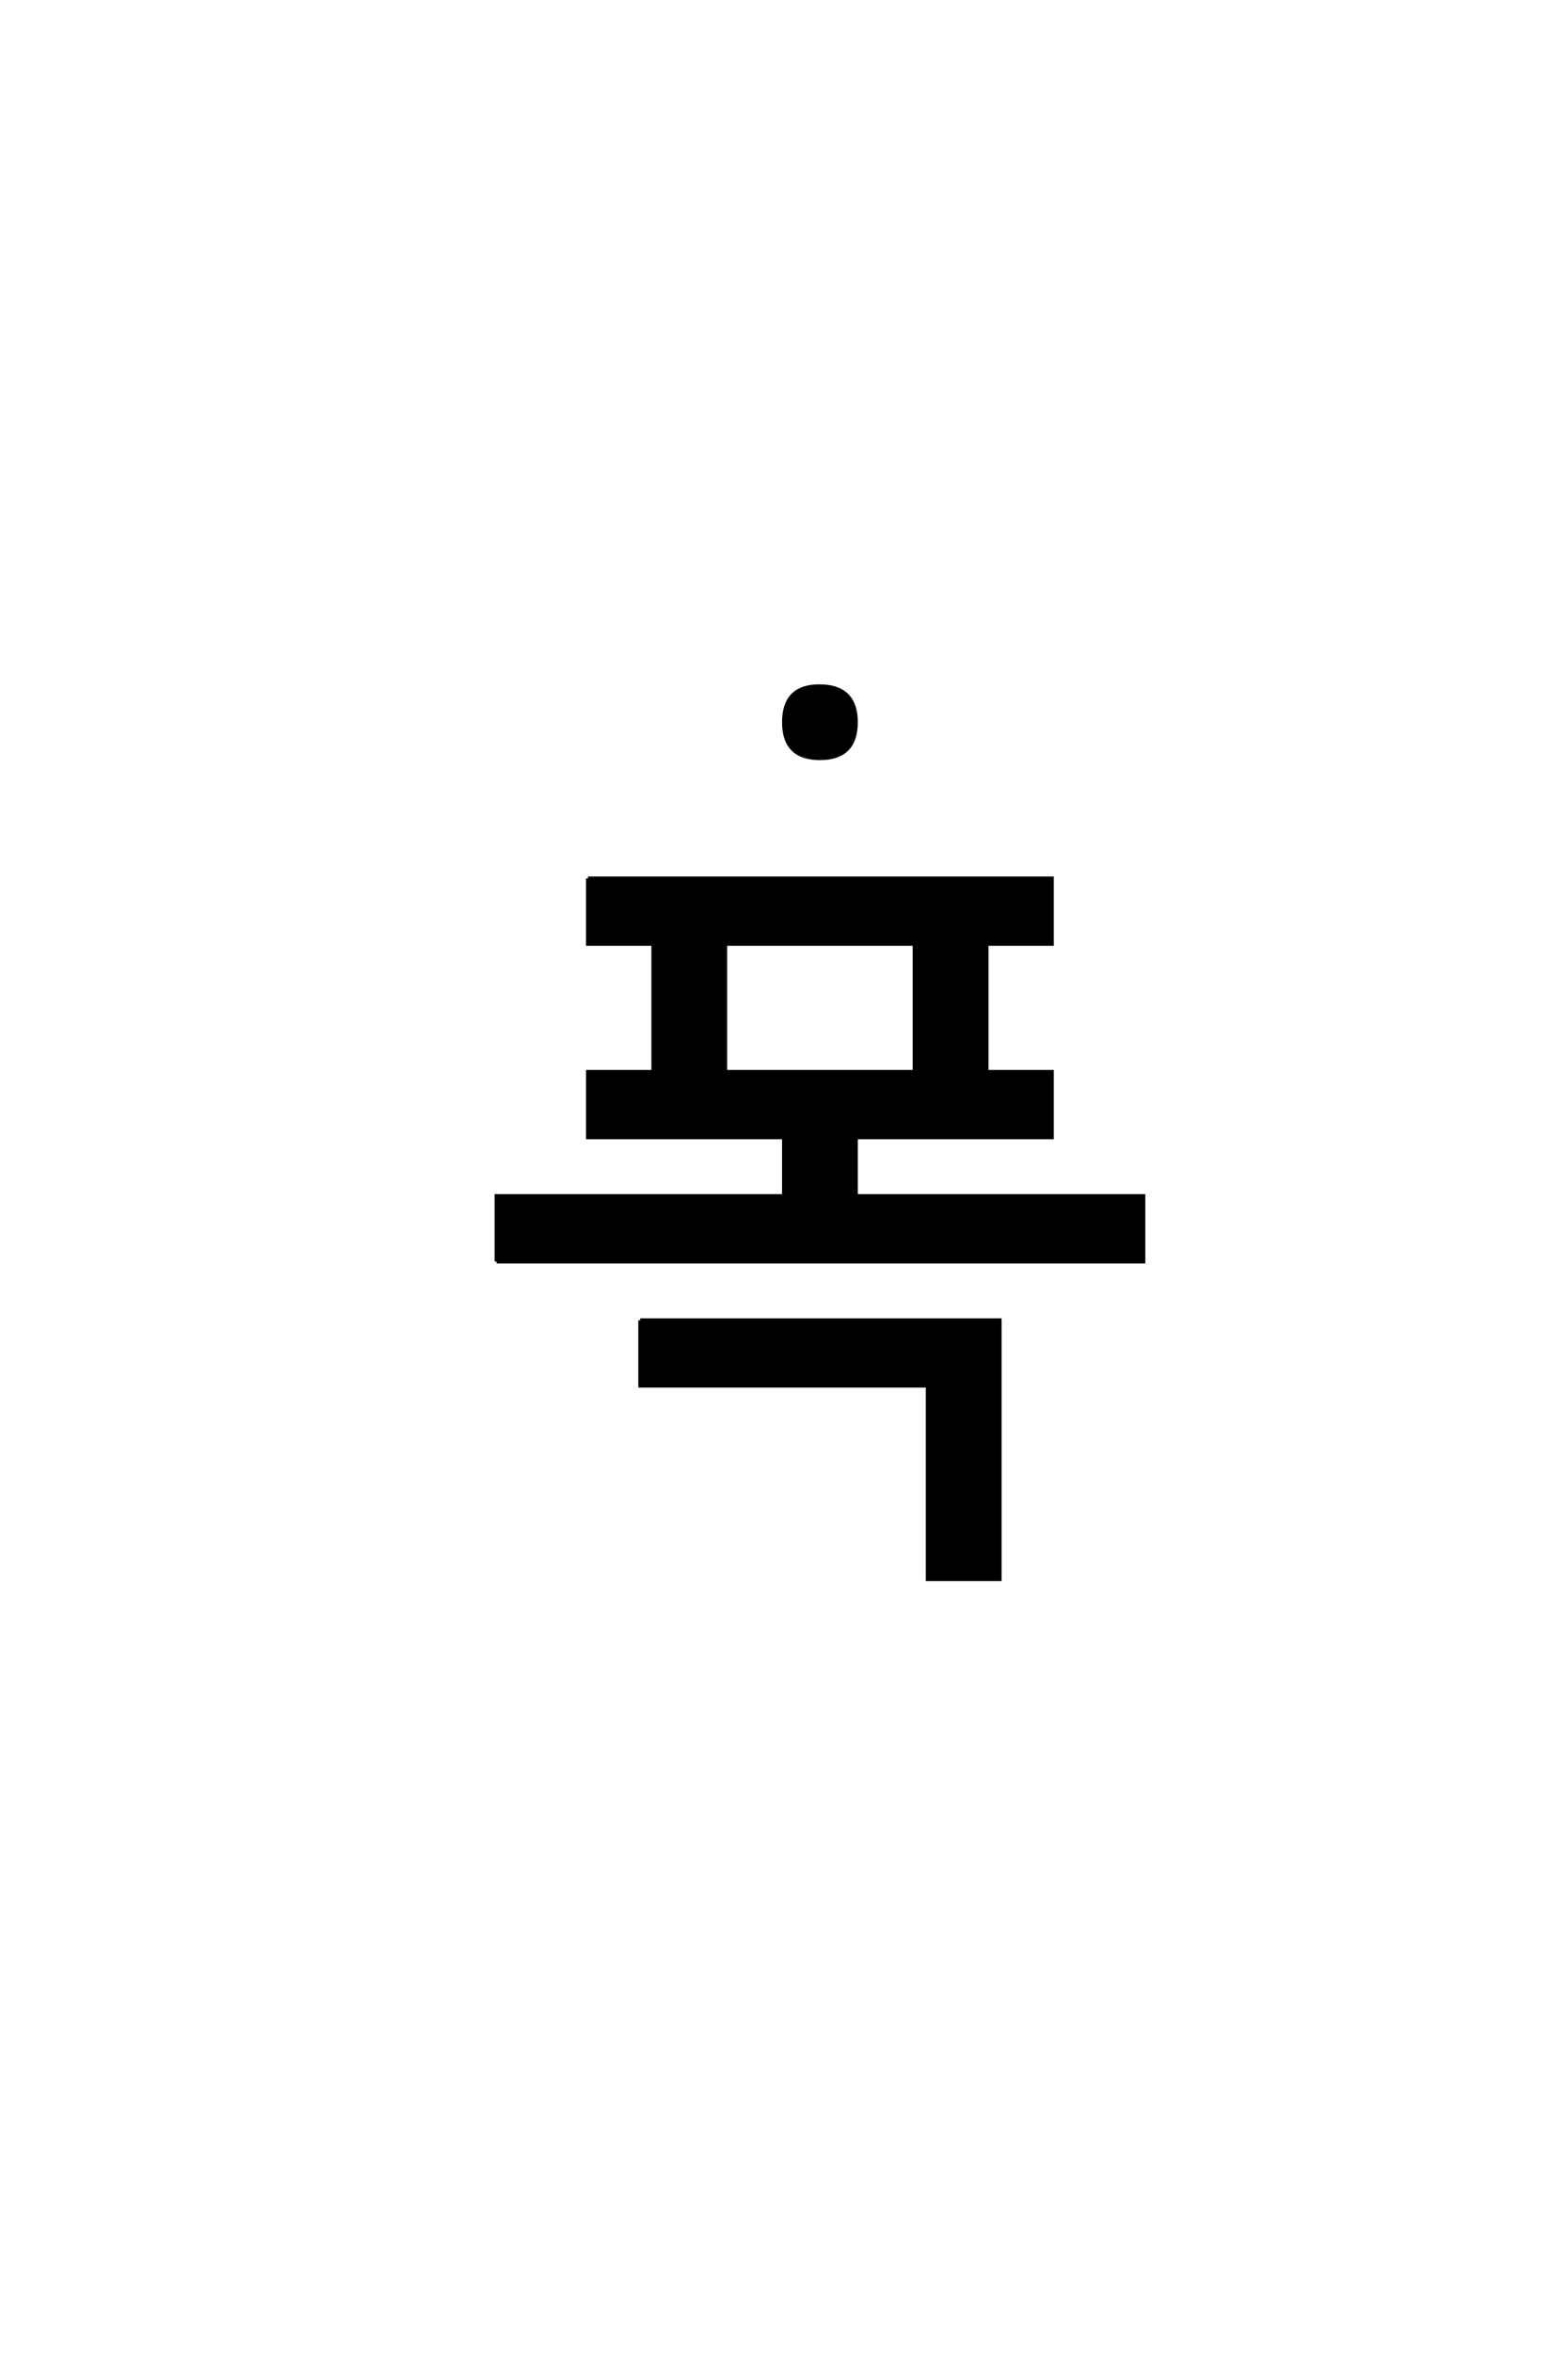 <?xml version='1.0' encoding='UTF-8'?>
<!DOCTYPE svg PUBLIC "-//W3C//DTD SVG 1.0//EN"
"http://www.w3.org/TR/2001/REC-SVG-20010904/DTD/svg10.dtd">

<svg xmlns='http://www.w3.org/2000/svg' version='1.0' width='40.0' height='60.0'>

 <g transform='scale(0.1 -0.1) translate(110.0 -370.0)'>
  <path d='M75 129.328
L75 96.672
L123.328 96.672
L123.328 129.328
L75 129.328
L75 129.328
M40 146
L90 146
L108.328 146
L158.328 146
L158.328 129.328
L141.672 129.328
L141.672 96.672
L158.328 96.672
L158.328 80
L40 80
L40 96.672
L56.672 96.672
L56.672 129.328
L40 129.328
L40 146
L40 146
M16.672 48.328
L16.672 65
L90 65
L90 85
L108.328 85
L108.328 65
L181.672 65
L181.672 48.328
L16.672 48.328
L16.672 48.328
M53.328 33.328
L90.328 33.328
L107.672 33.328
L145 33.328
L145 -32.672
L126.672 -32.672
L126.672 16.672
L53.328 16.672
L53.328 33.328
L53.328 33.328
M99 195
Q108.328 195 108.328 185.828
Q108.328 176.672 99.156 176.672
Q90 176.672 90 185.828
Q90 195 99 195
' style='fill: #000000; stroke: #000000'/>
 </g>
</svg>
